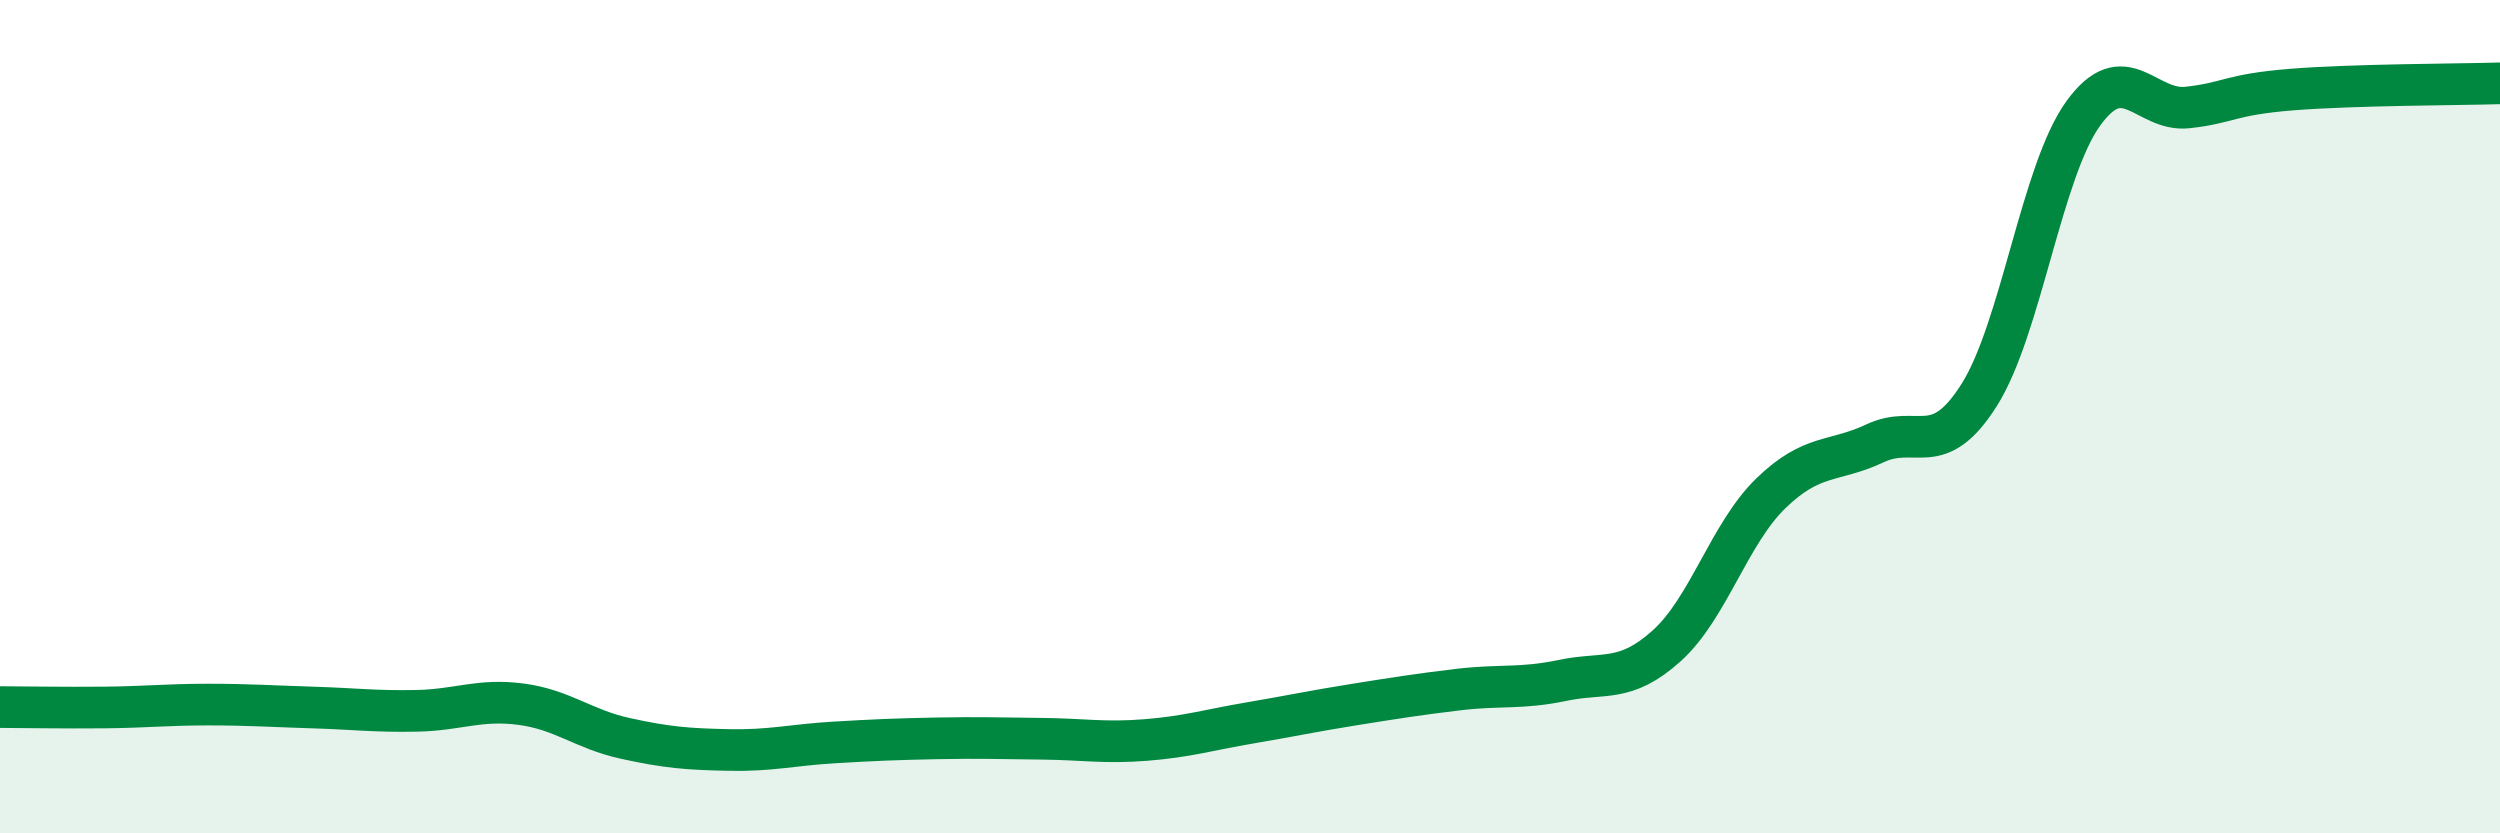 
    <svg width="60" height="20" viewBox="0 0 60 20" xmlns="http://www.w3.org/2000/svg">
      <path
        d="M 0,16.97 C 0.5,16.97 1.5,16.99 2.5,16.98 C 3.5,16.97 4,16.91 5,16.91 C 6,16.91 6.5,16.95 7.5,16.98 C 8.5,17.01 9,17.08 10,17.06 C 11,17.04 11.5,16.77 12.5,16.9 C 13.5,17.03 14,17.5 15,17.72 C 16,17.94 16.5,17.98 17.5,18 C 18.5,18.02 19,17.88 20,17.82 C 21,17.76 21.5,17.74 22.5,17.72 C 23.5,17.7 24,17.72 25,17.73 C 26,17.74 26.5,17.84 27.5,17.76 C 28.5,17.68 29,17.52 30,17.35 C 31,17.18 31.5,17.07 32.5,16.91 C 33.5,16.75 34,16.67 35,16.55 C 36,16.43 36.5,16.54 37.5,16.33 C 38.5,16.12 39,16.4 40,15.5 C 41,14.6 41.5,12.81 42.5,11.84 C 43.5,10.87 44,11.11 45,10.64 C 46,10.17 46.5,11.06 47.5,9.48 C 48.5,7.9 49,4.1 50,2.72 C 51,1.34 51.5,2.69 52.5,2.58 C 53.5,2.47 53.5,2.27 55,2.15 C 56.5,2.03 59,2.03 60,2L60 20L0 20Z"
        fill="#008740"
        opacity="0.1"
        stroke-linecap="round"
        stroke-linejoin="round"
      />
      <path
        d="M 0,16.97 C 0.5,16.97 1.5,16.99 2.5,16.98 C 3.5,16.97 4,16.91 5,16.91 C 6,16.91 6.5,16.95 7.5,16.98 C 8.5,17.01 9,17.08 10,17.06 C 11,17.04 11.5,16.77 12.5,16.9 C 13.5,17.03 14,17.5 15,17.72 C 16,17.94 16.5,17.98 17.5,18 C 18.5,18.02 19,17.88 20,17.82 C 21,17.76 21.5,17.74 22.5,17.72 C 23.5,17.7 24,17.72 25,17.73 C 26,17.74 26.5,17.84 27.5,17.76 C 28.5,17.68 29,17.52 30,17.35 C 31,17.18 31.5,17.07 32.5,16.91 C 33.5,16.75 34,16.67 35,16.55 C 36,16.43 36.5,16.54 37.5,16.33 C 38.5,16.12 39,16.4 40,15.5 C 41,14.6 41.5,12.81 42.5,11.84 C 43.5,10.87 44,11.11 45,10.64 C 46,10.17 46.5,11.06 47.5,9.48 C 48.5,7.9 49,4.1 50,2.72 C 51,1.34 51.5,2.69 52.5,2.58 C 53.5,2.47 53.5,2.27 55,2.15 C 56.5,2.03 59,2.03 60,2"
        stroke="#008740"
        stroke-width="1"
        fill="none"
        stroke-linecap="round"
        stroke-linejoin="round"
      />
    </svg>
  
